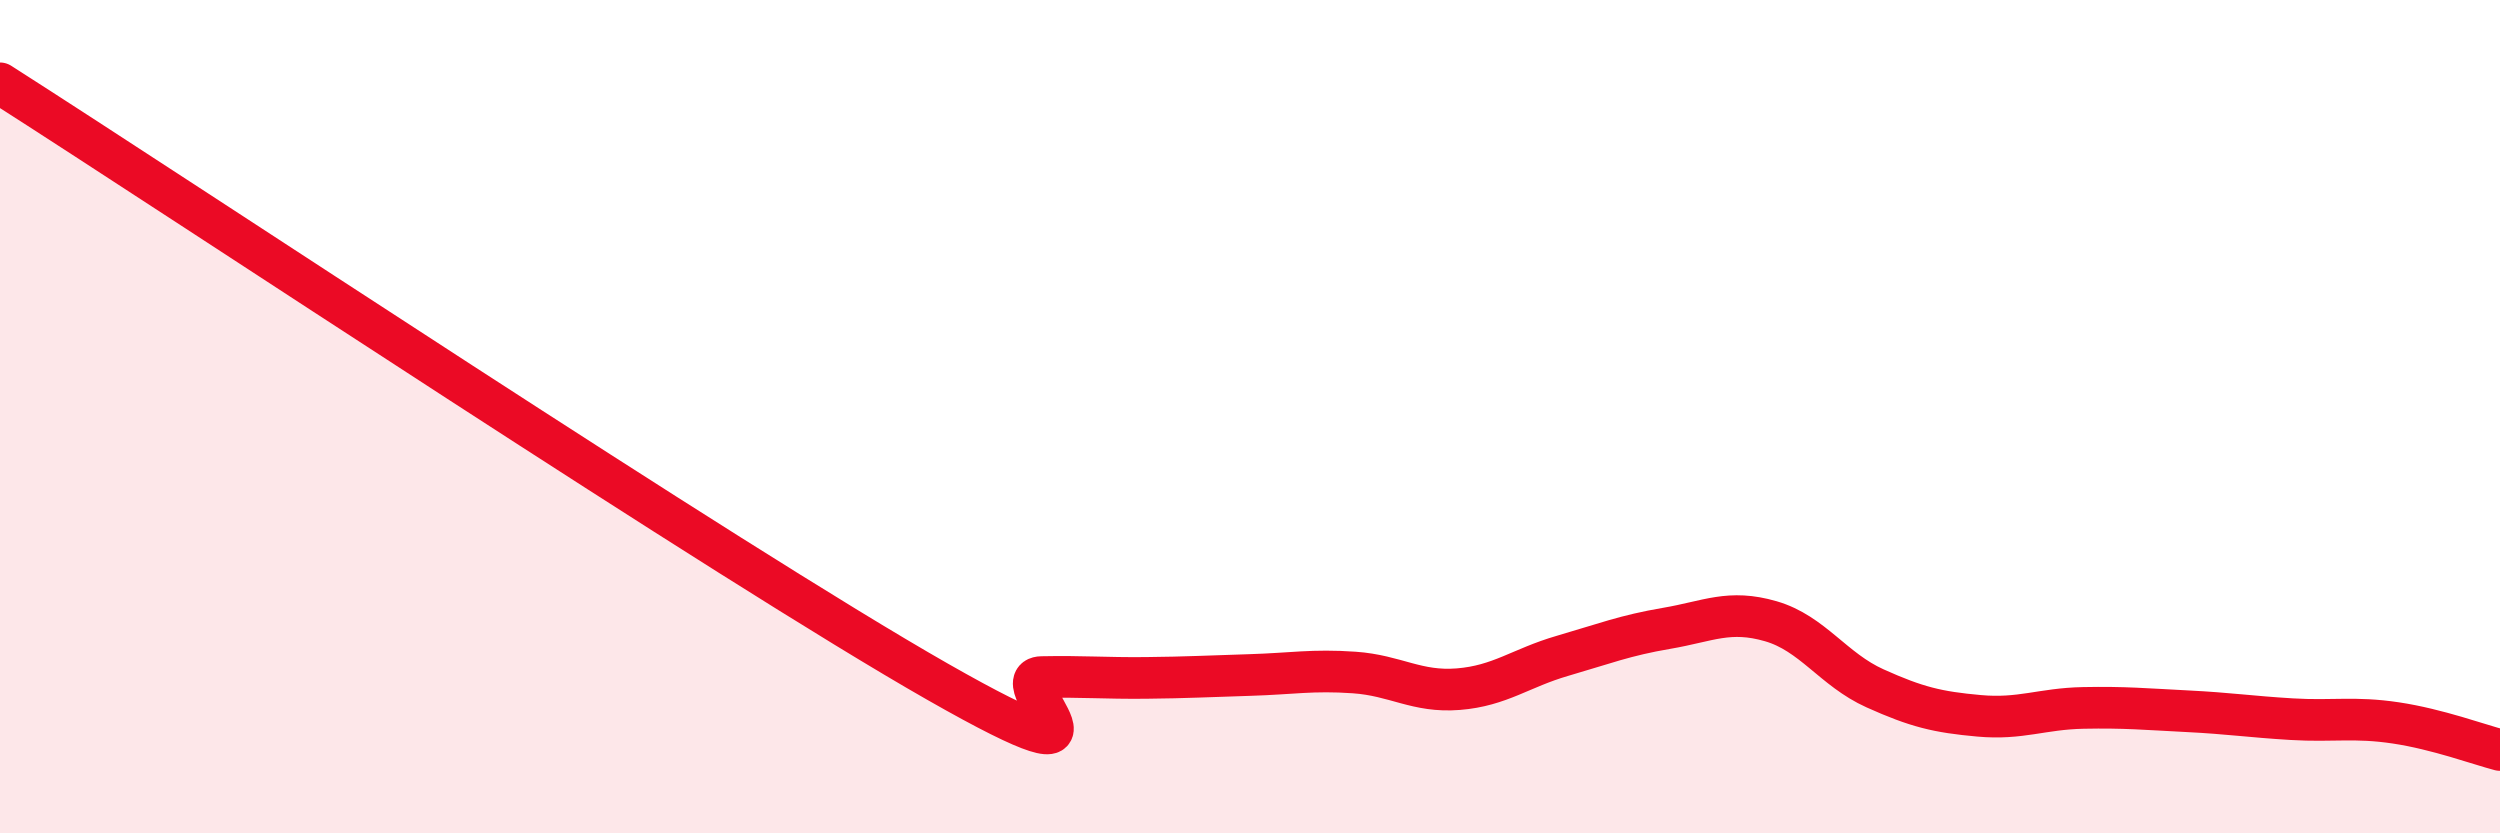 
    <svg width="60" height="20" viewBox="0 0 60 20" xmlns="http://www.w3.org/2000/svg">
      <path
        d="M 0,2 C 4.5,4.87 17.5,13.51 22.5,16.36 C 27.5,19.21 24,16.27 25,16.25 C 26,16.23 26.5,16.28 27.5,16.27 C 28.5,16.26 29,16.23 30,16.2 C 31,16.17 31.5,16.07 32.5,16.14 C 33.5,16.21 34,16.62 35,16.54 C 36,16.46 36.5,16.03 37.5,15.74 C 38.5,15.45 39,15.25 40,15.08 C 41,14.91 41.5,14.62 42.5,14.91 C 43.5,15.2 44,16.07 45,16.52 C 46,16.97 46.5,17.09 47.5,17.18 C 48.5,17.27 49,17.01 50,16.99 C 51,16.97 51.5,17.02 52.5,17.07 C 53.5,17.12 54,17.2 55,17.26 C 56,17.32 56.5,17.2 57.5,17.35 C 58.5,17.5 59.5,17.87 60,18L60 20L0 20Z"
        fill="#EB0A25"
        opacity="0.1"
        stroke-linecap="round"
        stroke-linejoin="round"
      />
      <path
        d="M 0,2 C 4.5,4.87 17.5,13.51 22.5,16.36 C 27.5,19.21 24,16.27 25,16.25 C 26,16.23 26.5,16.28 27.5,16.27 C 28.5,16.26 29,16.23 30,16.2 C 31,16.17 31.5,16.07 32.5,16.14 C 33.5,16.21 34,16.62 35,16.54 C 36,16.46 36.5,16.03 37.5,15.74 C 38.5,15.45 39,15.25 40,15.08 C 41,14.91 41.5,14.62 42.5,14.91 C 43.5,15.2 44,16.07 45,16.52 C 46,16.97 46.5,17.09 47.5,17.18 C 48.5,17.27 49,17.01 50,16.99 C 51,16.97 51.5,17.02 52.5,17.07 C 53.5,17.12 54,17.2 55,17.26 C 56,17.32 56.5,17.2 57.5,17.35 C 58.5,17.5 59.5,17.87 60,18"
        stroke="#EB0A25"
        stroke-width="1"
        fill="none"
        stroke-linecap="round"
        stroke-linejoin="round"
      />
    </svg>
  